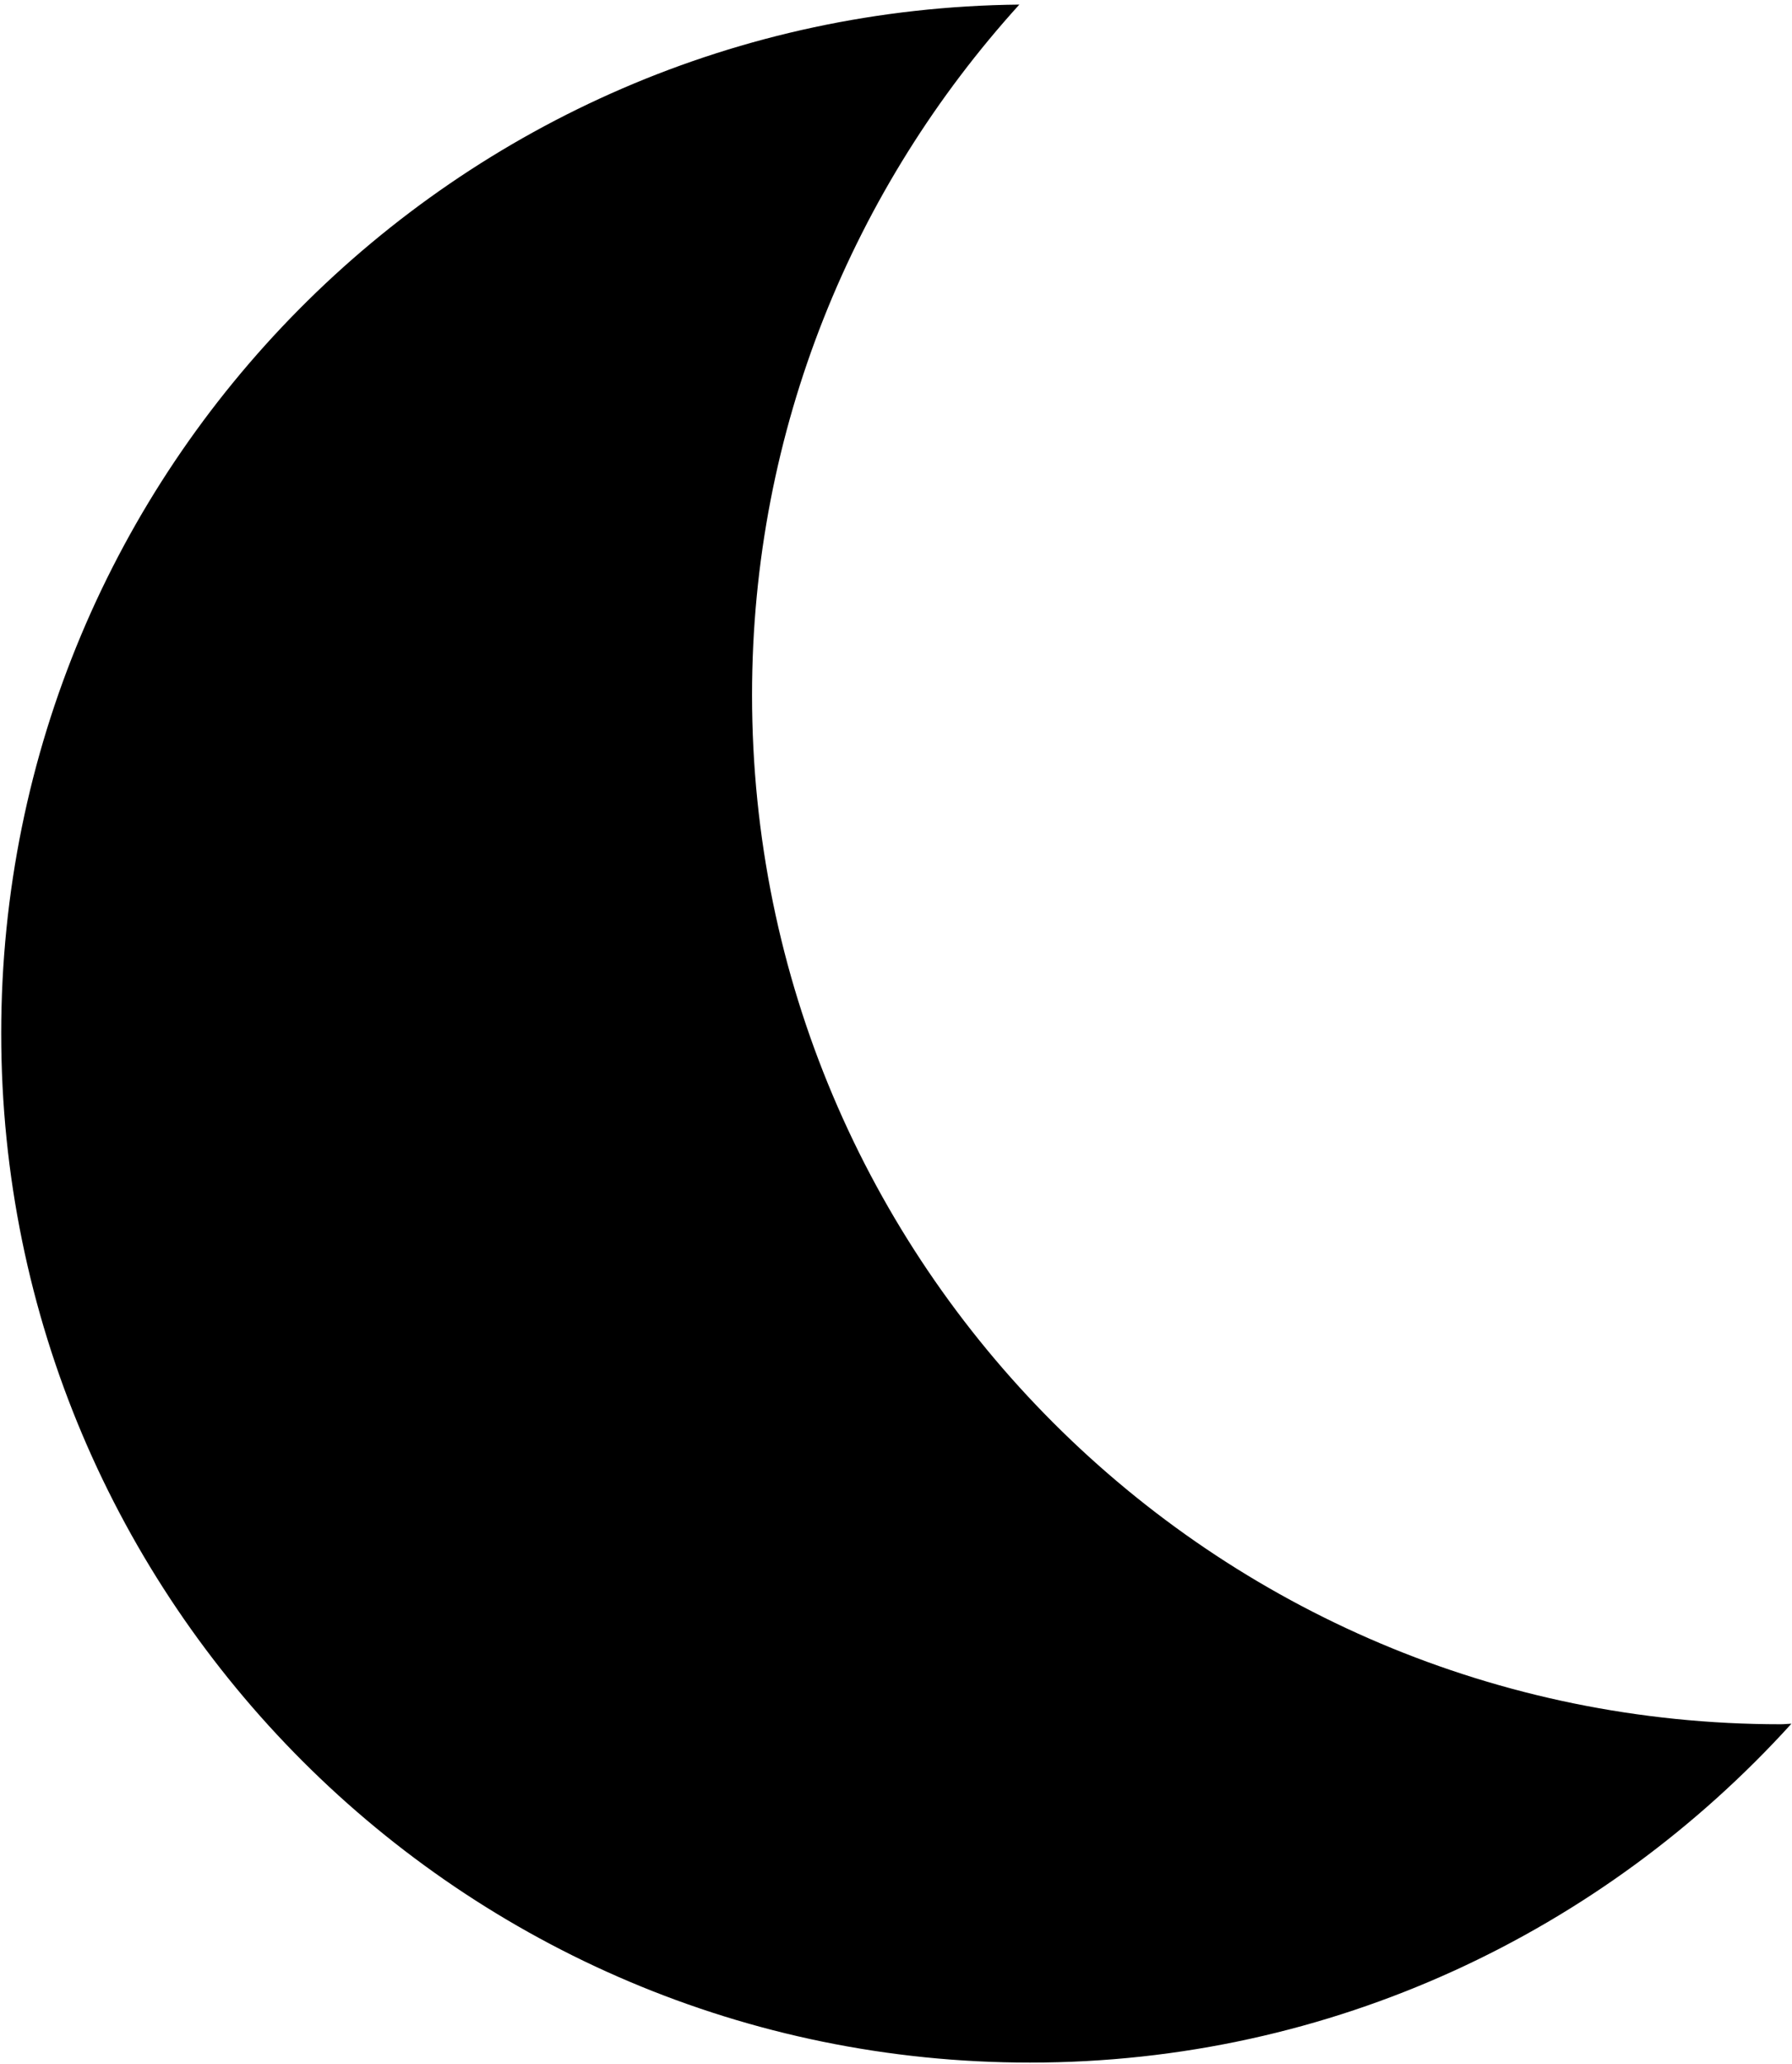 <?xml version="1.0" encoding="utf-8"?>
<!-- Generator: Adobe Illustrator 22.1.0, SVG Export Plug-In . SVG Version: 6.00 Build 0)  -->
<svg version="1.1" id="Layer_1" xmlns="http://www.w3.org/2000/svg" xmlns:xlink="http://www.w3.org/1999/xlink" x="0px" y="0px"
	 width="22.225px" height="25.582px" viewBox="0 0 22.225 25.582" enable-background="new 0 0 22.225 25.582" xml:space="preserve">
<path d="M22.086,21.374c-7.047,0-12.759-5.712-12.759-12.759c0-3.298,1.262-6.294,3.315-8.558C5.657,0.129,0.015,5.807,0.015,12.809
	c0,7.047,5.713,12.759,12.759,12.759c3.749,0,7.109-1.627,9.444-4.201C22.174,21.368,22.13,21.374,22.086,21.374z"/>
</svg>
